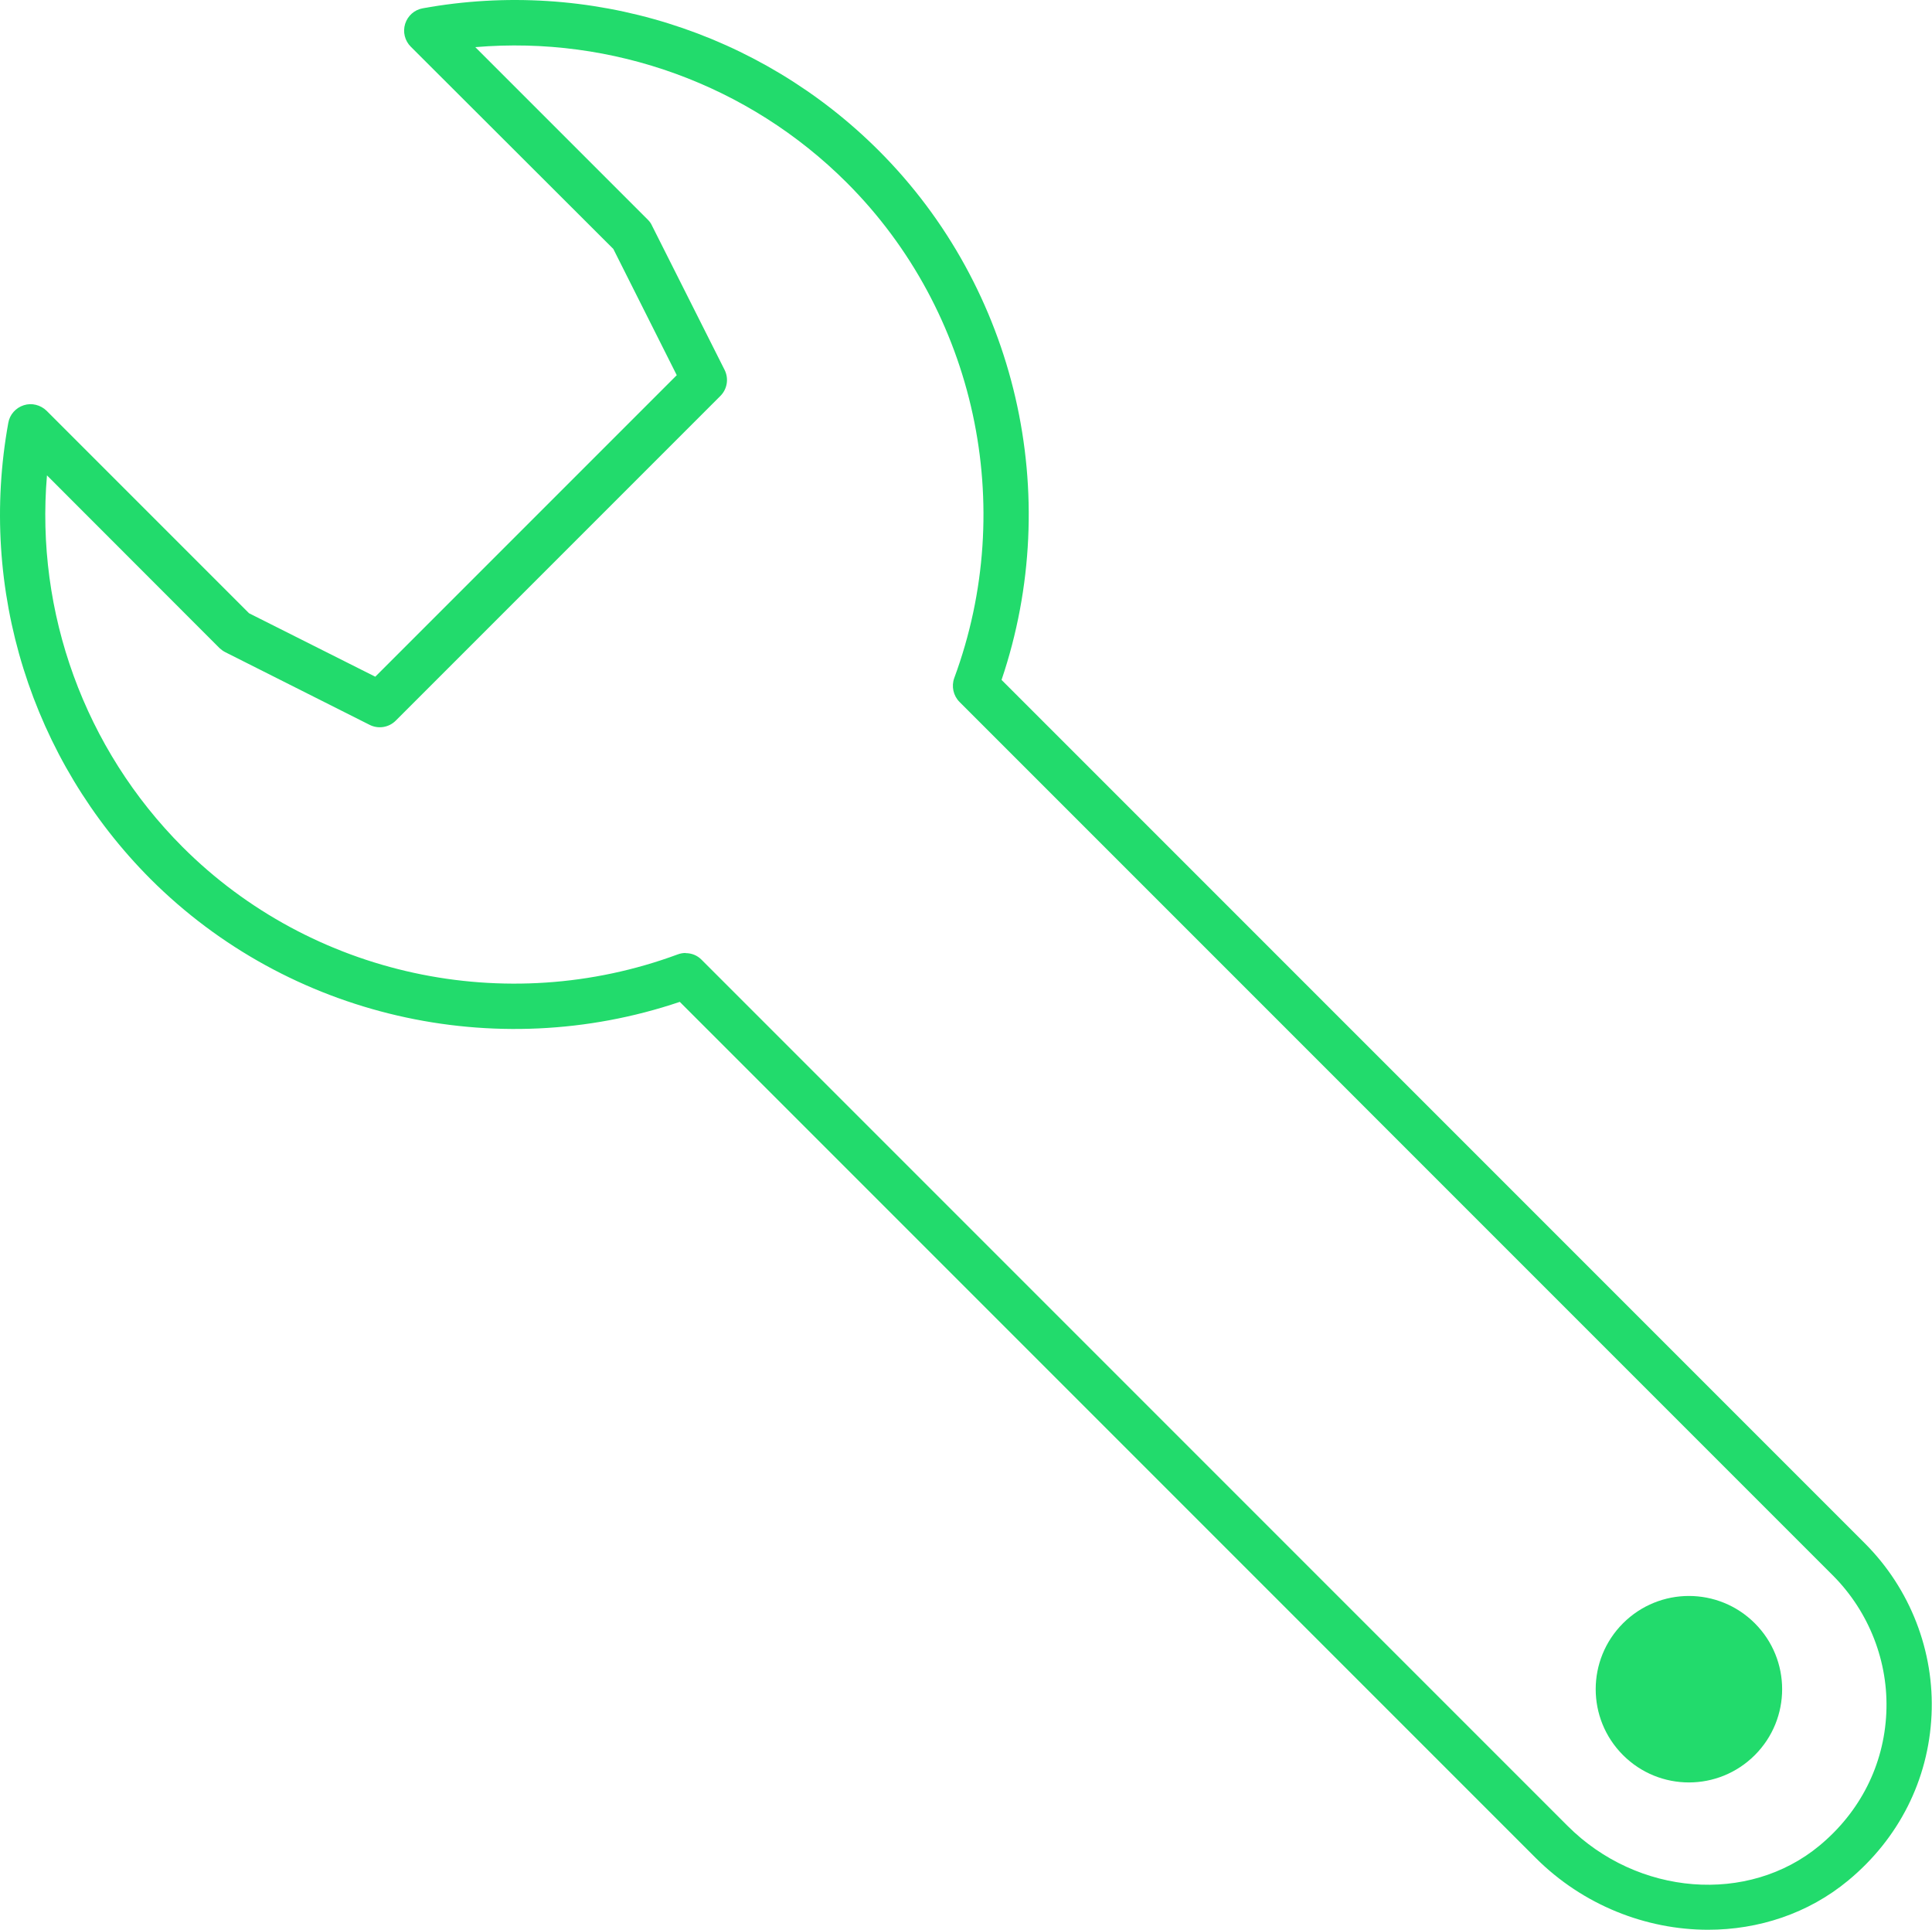 <?xml version="1.0" encoding="UTF-8"?>
<svg xmlns="http://www.w3.org/2000/svg" id="Layer_2" data-name="Layer 2" viewBox="0 0 120.93 120.77">
  <defs>
    <style>
      .cls-1 {
        fill: #22db6c;
      }
    </style>
  </defs>
  <g id="Design_Engineering" data-name="Design &amp;amp; Engineering">
    <g>
      <path class="cls-1" d="m109.84,101.59c2.28,2.28,2.28,5.97,0,8.25-2.28,2.28-5.97,2.28-8.25,0-2.28-2.28-2.28-5.97,0-8.25s5.97-2.28,8.25,0Z"></path>
      <path class="cls-1" d="m106.92,120.77c-3.88,0-7.83-1.53-10.8-4.5l-53.57-53.57c-11.58,3.91-24.49.94-33.12-7.68C1.96,47.54-1.37,36.87.52,26.46c.09-.52.47-.94.97-1.1.5-.16,1.05-.02,1.43.35l12.67,12.67,7.9,3.97,18.87-18.87-3.97-7.9L25.71,2.92c-.37-.37-.51-.92-.35-1.43.16-.5.58-.88,1.1-.97,10.41-1.89,21.08,1.44,28.55,8.91,8.63,8.63,11.6,21.54,7.68,33.12l54.04,54.04c2.84,2.84,4.36,6.76,4.17,10.75-.19,4.05-2.05,7.73-5.22,10.35-2.5,2.07-5.61,3.08-8.77,3.08Zm-64-61.12c.37,0,.73.14,1,.42l54.2,54.2c4.38,4.38,11.3,4.93,15.76,1.24,2.55-2.11,4.04-5.05,4.19-8.3.15-3.19-1.07-6.33-3.34-8.61l-54.67-54.67c-.39-.39-.52-.98-.33-1.5,3.98-10.76,1.34-22.93-6.72-30.99-6.15-6.15-14.68-9.22-23.26-8.49l10.8,10.8c.11.11.2.23.26.37l4.54,9.02c.28.55.17,1.21-.26,1.64l-20.32,20.32c-.43.43-1.09.54-1.64.26l-9.02-4.54c-.14-.07-.26-.16-.37-.26L2.94,29.75c-.73,8.58,2.35,17.11,8.49,23.26,8.06,8.06,20.23,10.7,30.99,6.72.16-.06.33-.09.49-.09Z"></path>
    </g>
  </g>
</svg>
